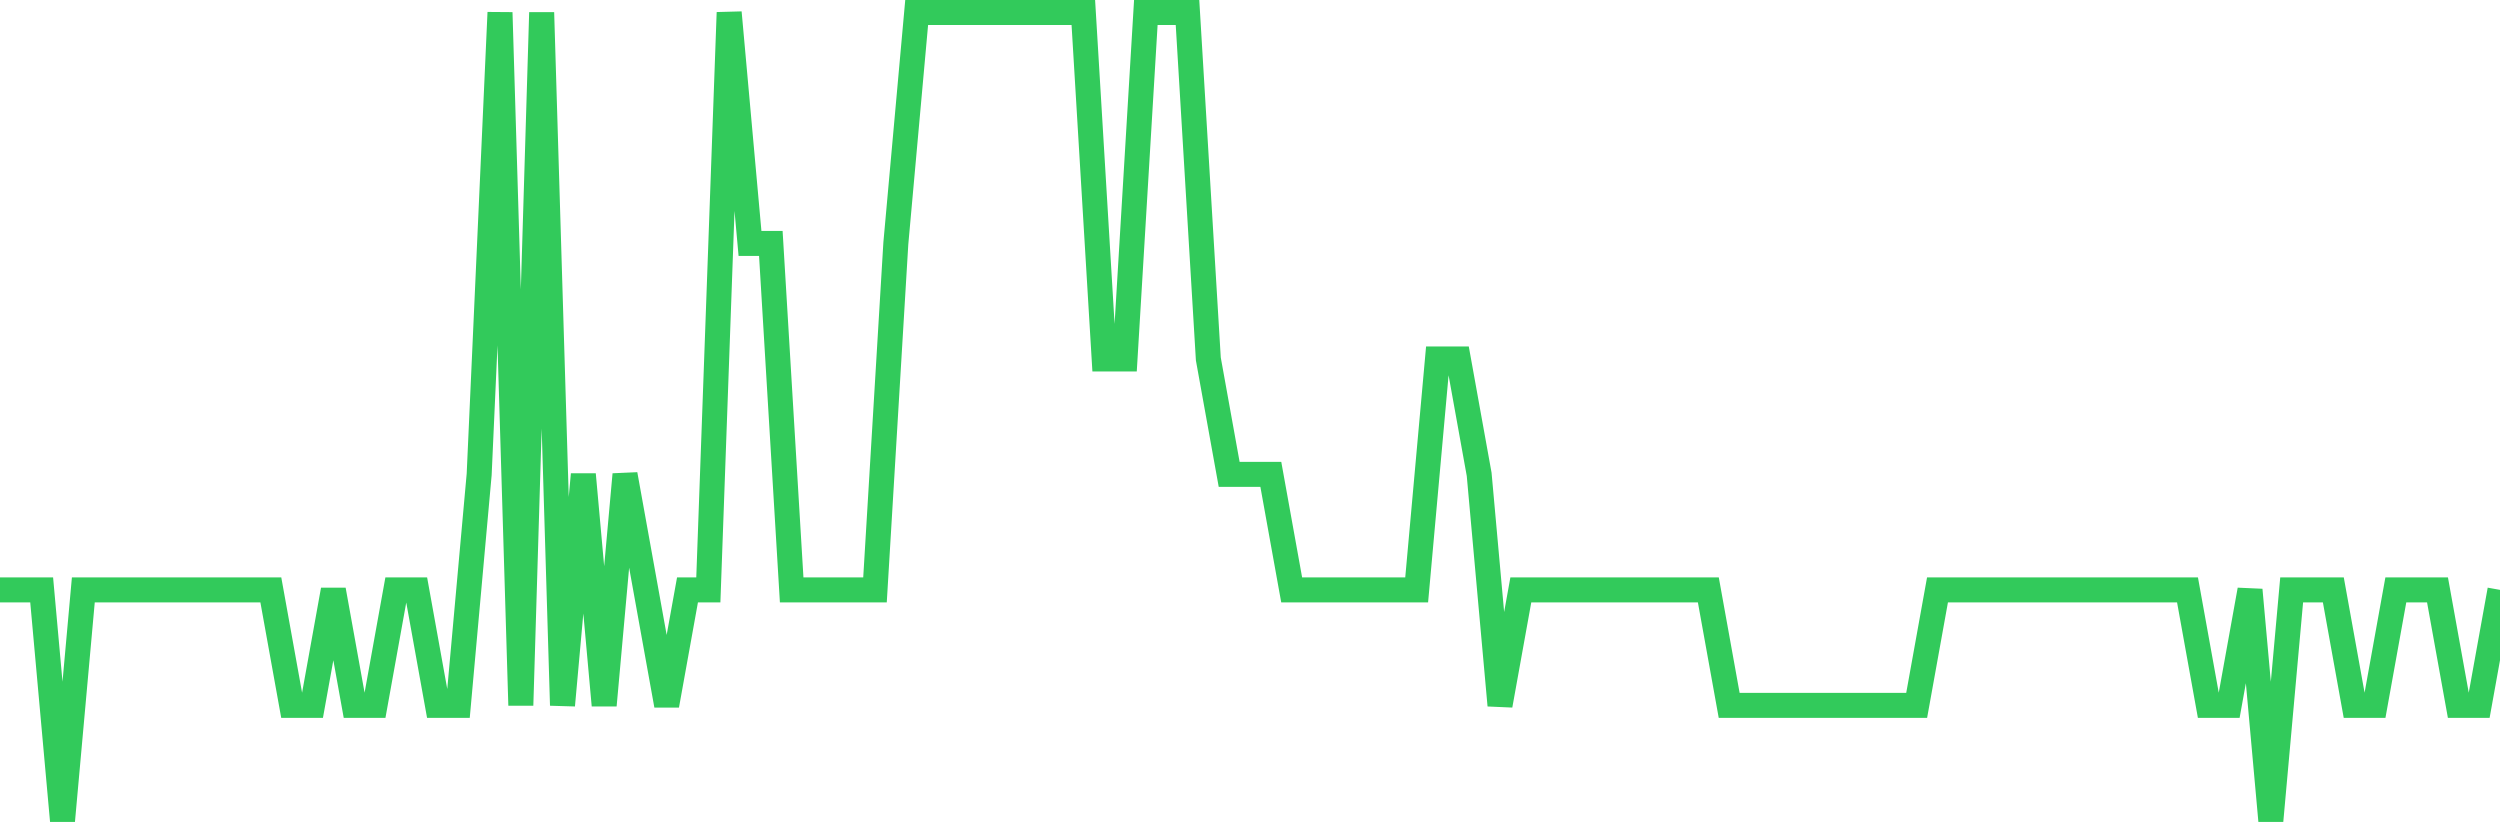 <svg
  xmlns="http://www.w3.org/2000/svg"
  xmlns:xlink="http://www.w3.org/1999/xlink"
  width="120"
  height="40"
  viewBox="0 0 120 40"
  preserveAspectRatio="none"
>
  <polyline
    points="0,28.314 1,28.314 2,28.314 3,39.4 4,28.314 5,28.314 6,28.314 7,28.314 8,28.314 9,28.314 10,28.314 11,28.314 12,28.314 13,28.314 14,33.857 15,33.857 16,28.314 17,33.857 18,33.857 19,28.314 20,28.314 21,33.857 22,33.857 23,22.771 24,0.6 25,33.857 26,0.6 27,33.857 28,22.771 29,33.857 30,22.771 31,28.314 32,33.857 33,28.314 34,28.314 35,0.6 36,11.686 37,11.686 38,28.314 39,28.314 40,28.314 41,28.314 42,28.314 43,11.686 44,0.6 45,0.6 46,0.6 47,0.6 48,0.6 49,0.6 50,0.6 51,0.6 52,0.6 53,17.229 54,17.229 55,0.6 56,0.6 57,0.6 58,17.229 59,22.771 60,22.771 61,22.771 62,28.314 63,28.314 64,28.314 65,28.314 66,28.314 67,28.314 68,28.314 69,17.229 70,17.229 71,22.771 72,33.857 73,28.314 74,28.314 75,28.314 76,28.314 77,28.314 78,28.314 79,28.314 80,28.314 81,28.314 82,28.314 83,33.857 84,33.857 85,33.857 86,33.857 87,33.857 88,33.857 89,33.857 90,33.857 91,33.857 92,33.857 93,28.314 94,28.314 95,28.314 96,28.314 97,28.314 98,28.314 99,28.314 100,28.314 101,28.314 102,28.314 103,28.314 104,28.314 105,28.314 106,33.857 107,33.857 108,28.314 109,39.4 110,28.314 111,28.314 112,28.314 113,33.857 114,33.857 115,28.314 116,28.314 117,28.314 118,33.857 119,33.857 120,28.314"
    fill="none"
    stroke="#32ca5b"
    stroke-width="1.2"
  >
  </polyline>
</svg>